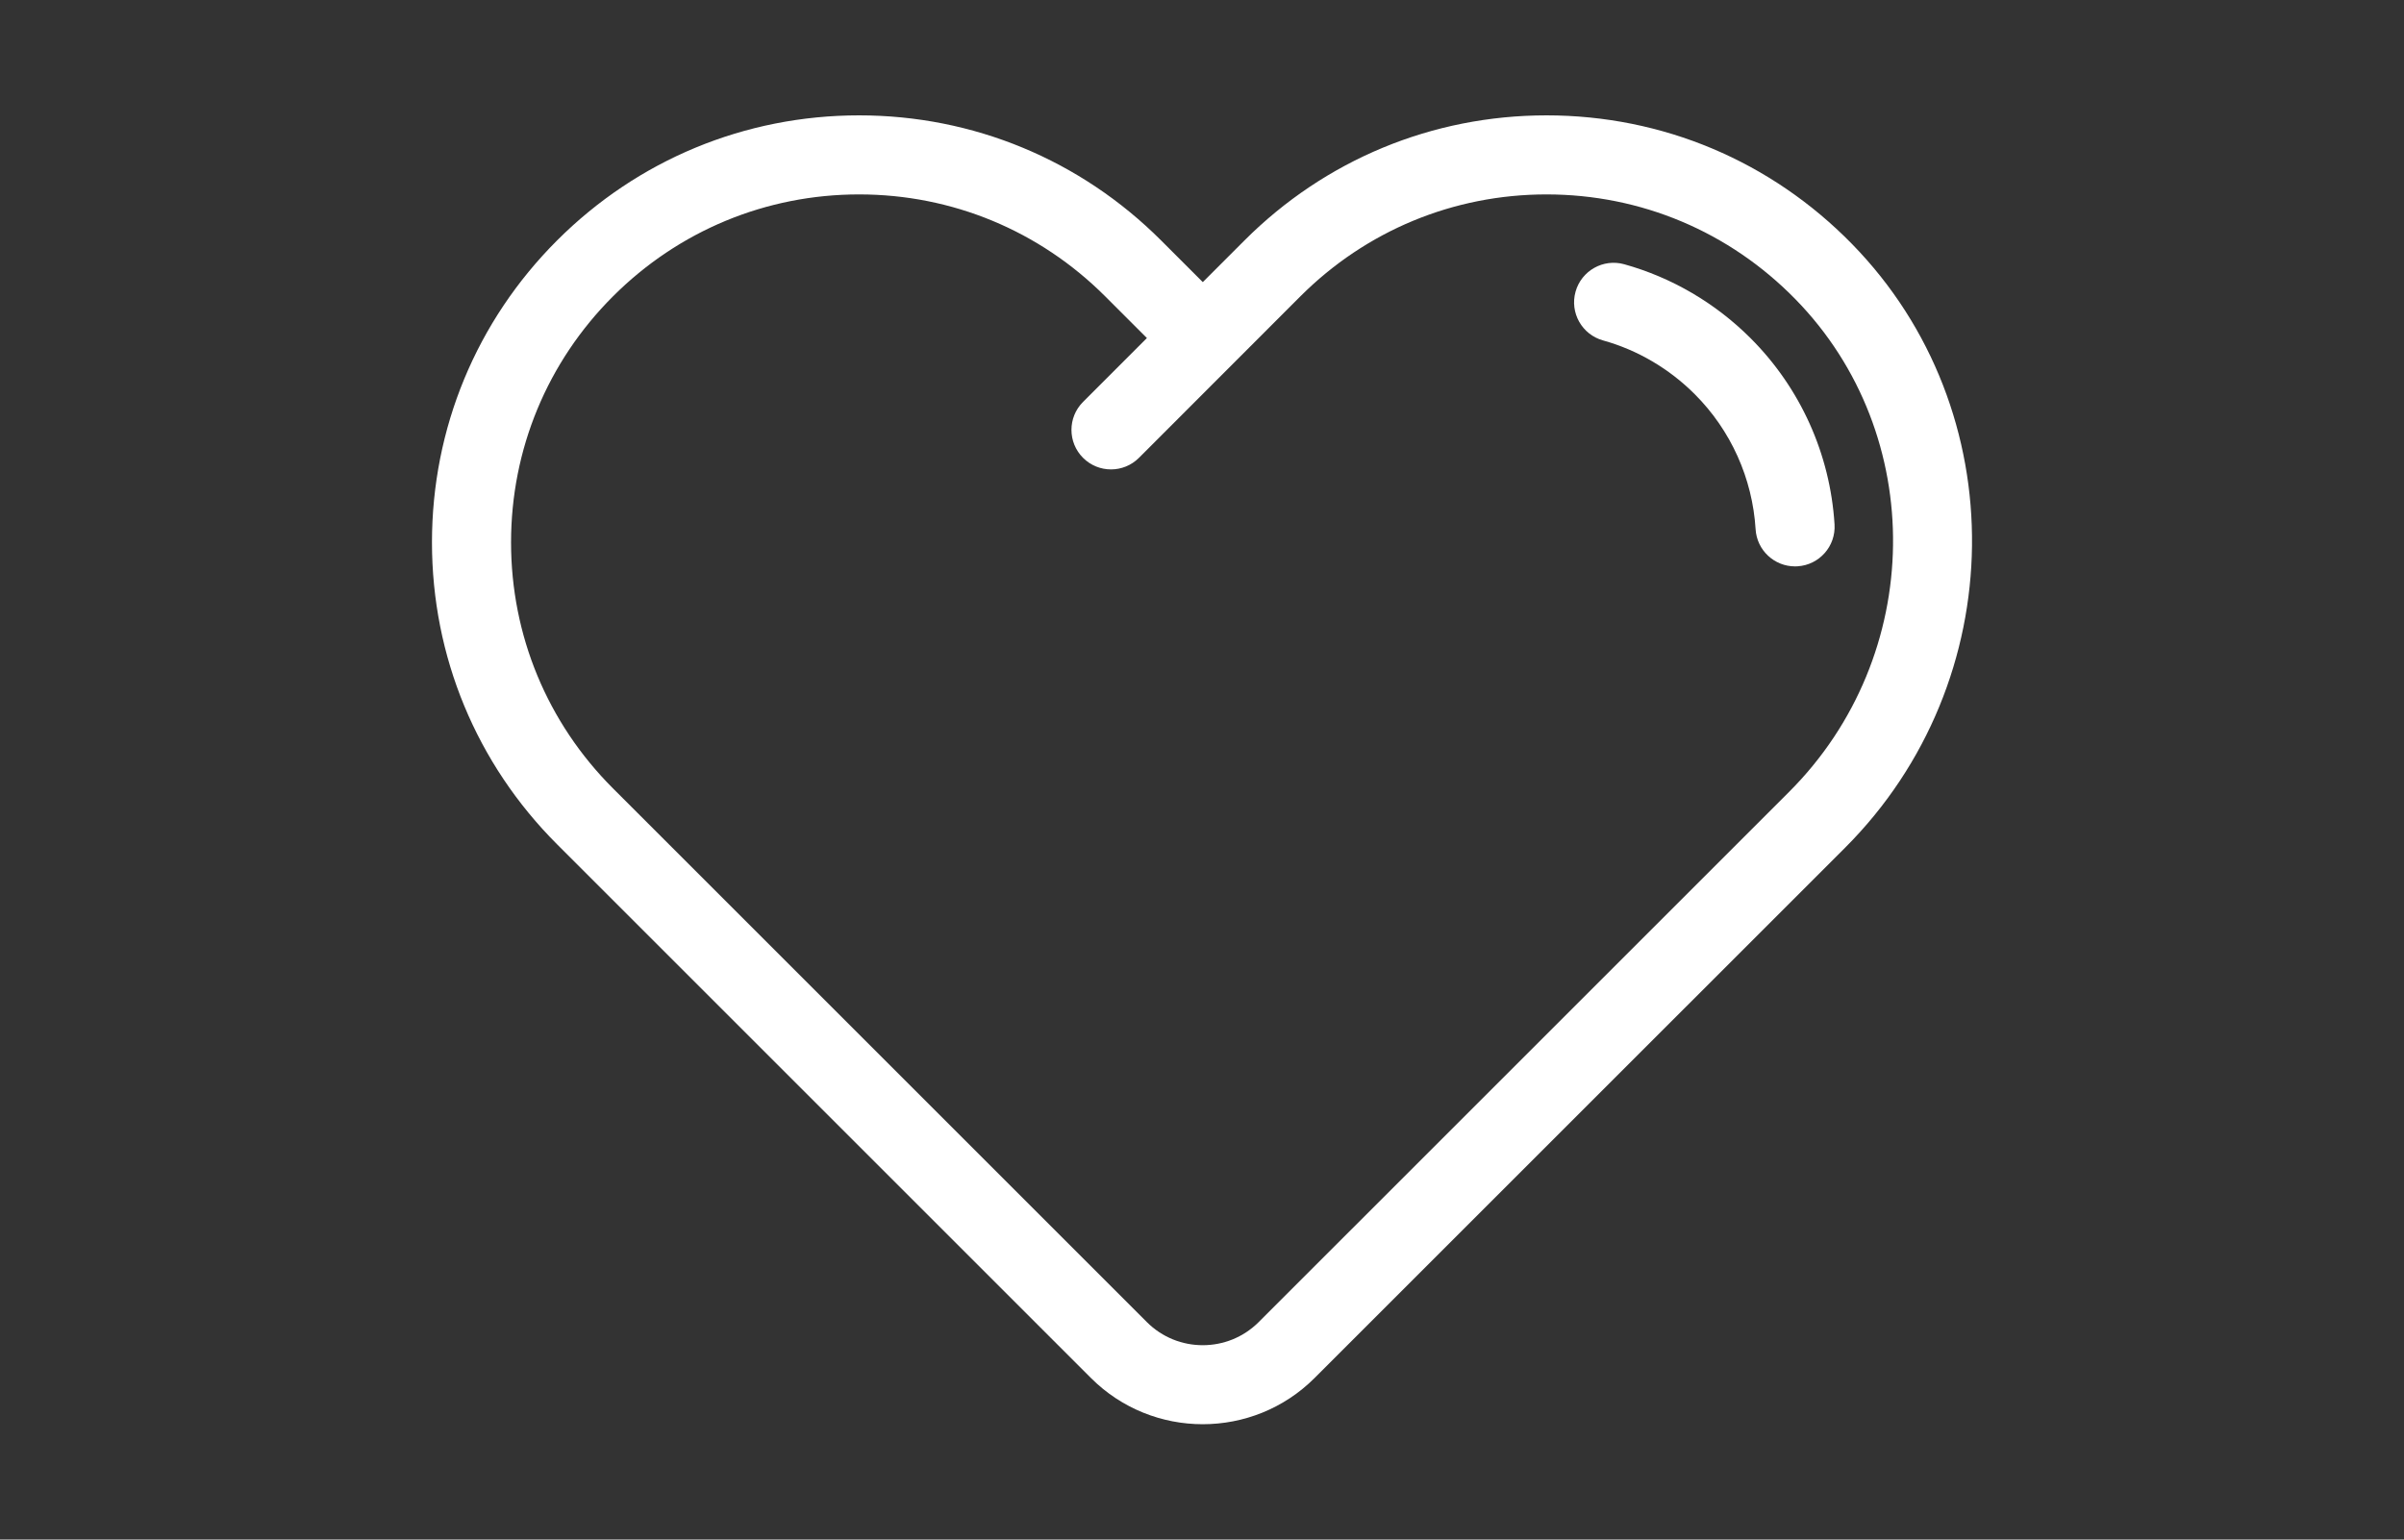 <?xml version="1.0" encoding="utf-8"?>
<!-- Generator: Adobe Illustrator 16.0.0, SVG Export Plug-In . SVG Version: 6.00 Build 0)  -->
<!DOCTYPE svg PUBLIC "-//W3C//DTD SVG 1.1//EN" "http://www.w3.org/Graphics/SVG/1.1/DTD/svg11.dtd">
<svg version="1.1" id="Layer_1" xmlns="http://www.w3.org/2000/svg" xmlns:xlink="http://www.w3.org/1999/xlink" x="0px" y="0px"
	 width="1280px" height="820px" viewBox="0 0 1280 820" enable-background="new 0 0 1280 820" xml:space="preserve">
<rect x="0" y="0" width="1280" height="820" fill="#333333" stroke="none"/>
<g>
	<g>
		<path fill="#FFFFFF" d="M986.065,129.919c-43.178-44.158-100.934-68.478-162.632-68.478c-60.747,0-117.864,23.66-160.831,66.628
			l-22.175,22.19l-22.196-22.196c-42.964-42.963-100.068-66.624-160.798-66.624c-60.749,0-117.864,23.66-160.825,66.624
			C253.655,171.015,230,228.125,230,288.874s23.655,117.858,66.609,160.812l284.249,284.246
			c16.421,16.418,37.984,24.628,59.553,24.628c21.563-0.002,43.132-8.21,59.548-24.626l282.418-282.393
			C1071.078,362.836,1072.734,218.559,986.065,129.919z M952.598,421.765L670.182,704.16c-16.418,16.416-43.132,16.416-59.548-0.001
			l-284.25-284.252c-35.001-34.999-54.275-81.534-54.275-131.035s19.274-96.036,54.275-131.037
			c35.007-35.008,81.548-54.288,131.05-54.288c49.481,0,96.014,19.28,131.021,54.288l22.207,22.208l-34.006,34.031
			c-8.219,8.226-8.213,21.556,0.012,29.775c4.111,4.108,9.495,6.161,14.882,6.161c5.393,0,10.781-2.06,14.893-6.172l85.937-86.004
			c35.009-35.009,81.549-54.288,131.05-54.288c50.271,0,97.335,19.821,132.524,55.81
			C1026.575,231.581,1025.068,349.296,952.598,421.765z"/>
	</g>
</g>
<g>
	<g>
		<path fill="#FFFFFF" d="M976.793,279.317c-2.314-37.445-18.178-72.657-44.67-99.151c-18.757-18.757-42.032-32.387-67.307-39.422
			c-11.203-3.117-22.81,3.438-25.926,14.642c-3.117,11.201,3.438,22.81,14.641,25.926c18.302,5.091,35.182,14.99,48.819,28.628
			c19.225,19.225,30.737,44.784,32.417,71.971c0.69,11.165,9.959,19.757,20.995,19.757c0.436,0,0.876-0.013,1.317-0.042
			C968.686,300.913,977.51,290.924,976.793,279.317z"/>
	</g>
</g>
</svg>
